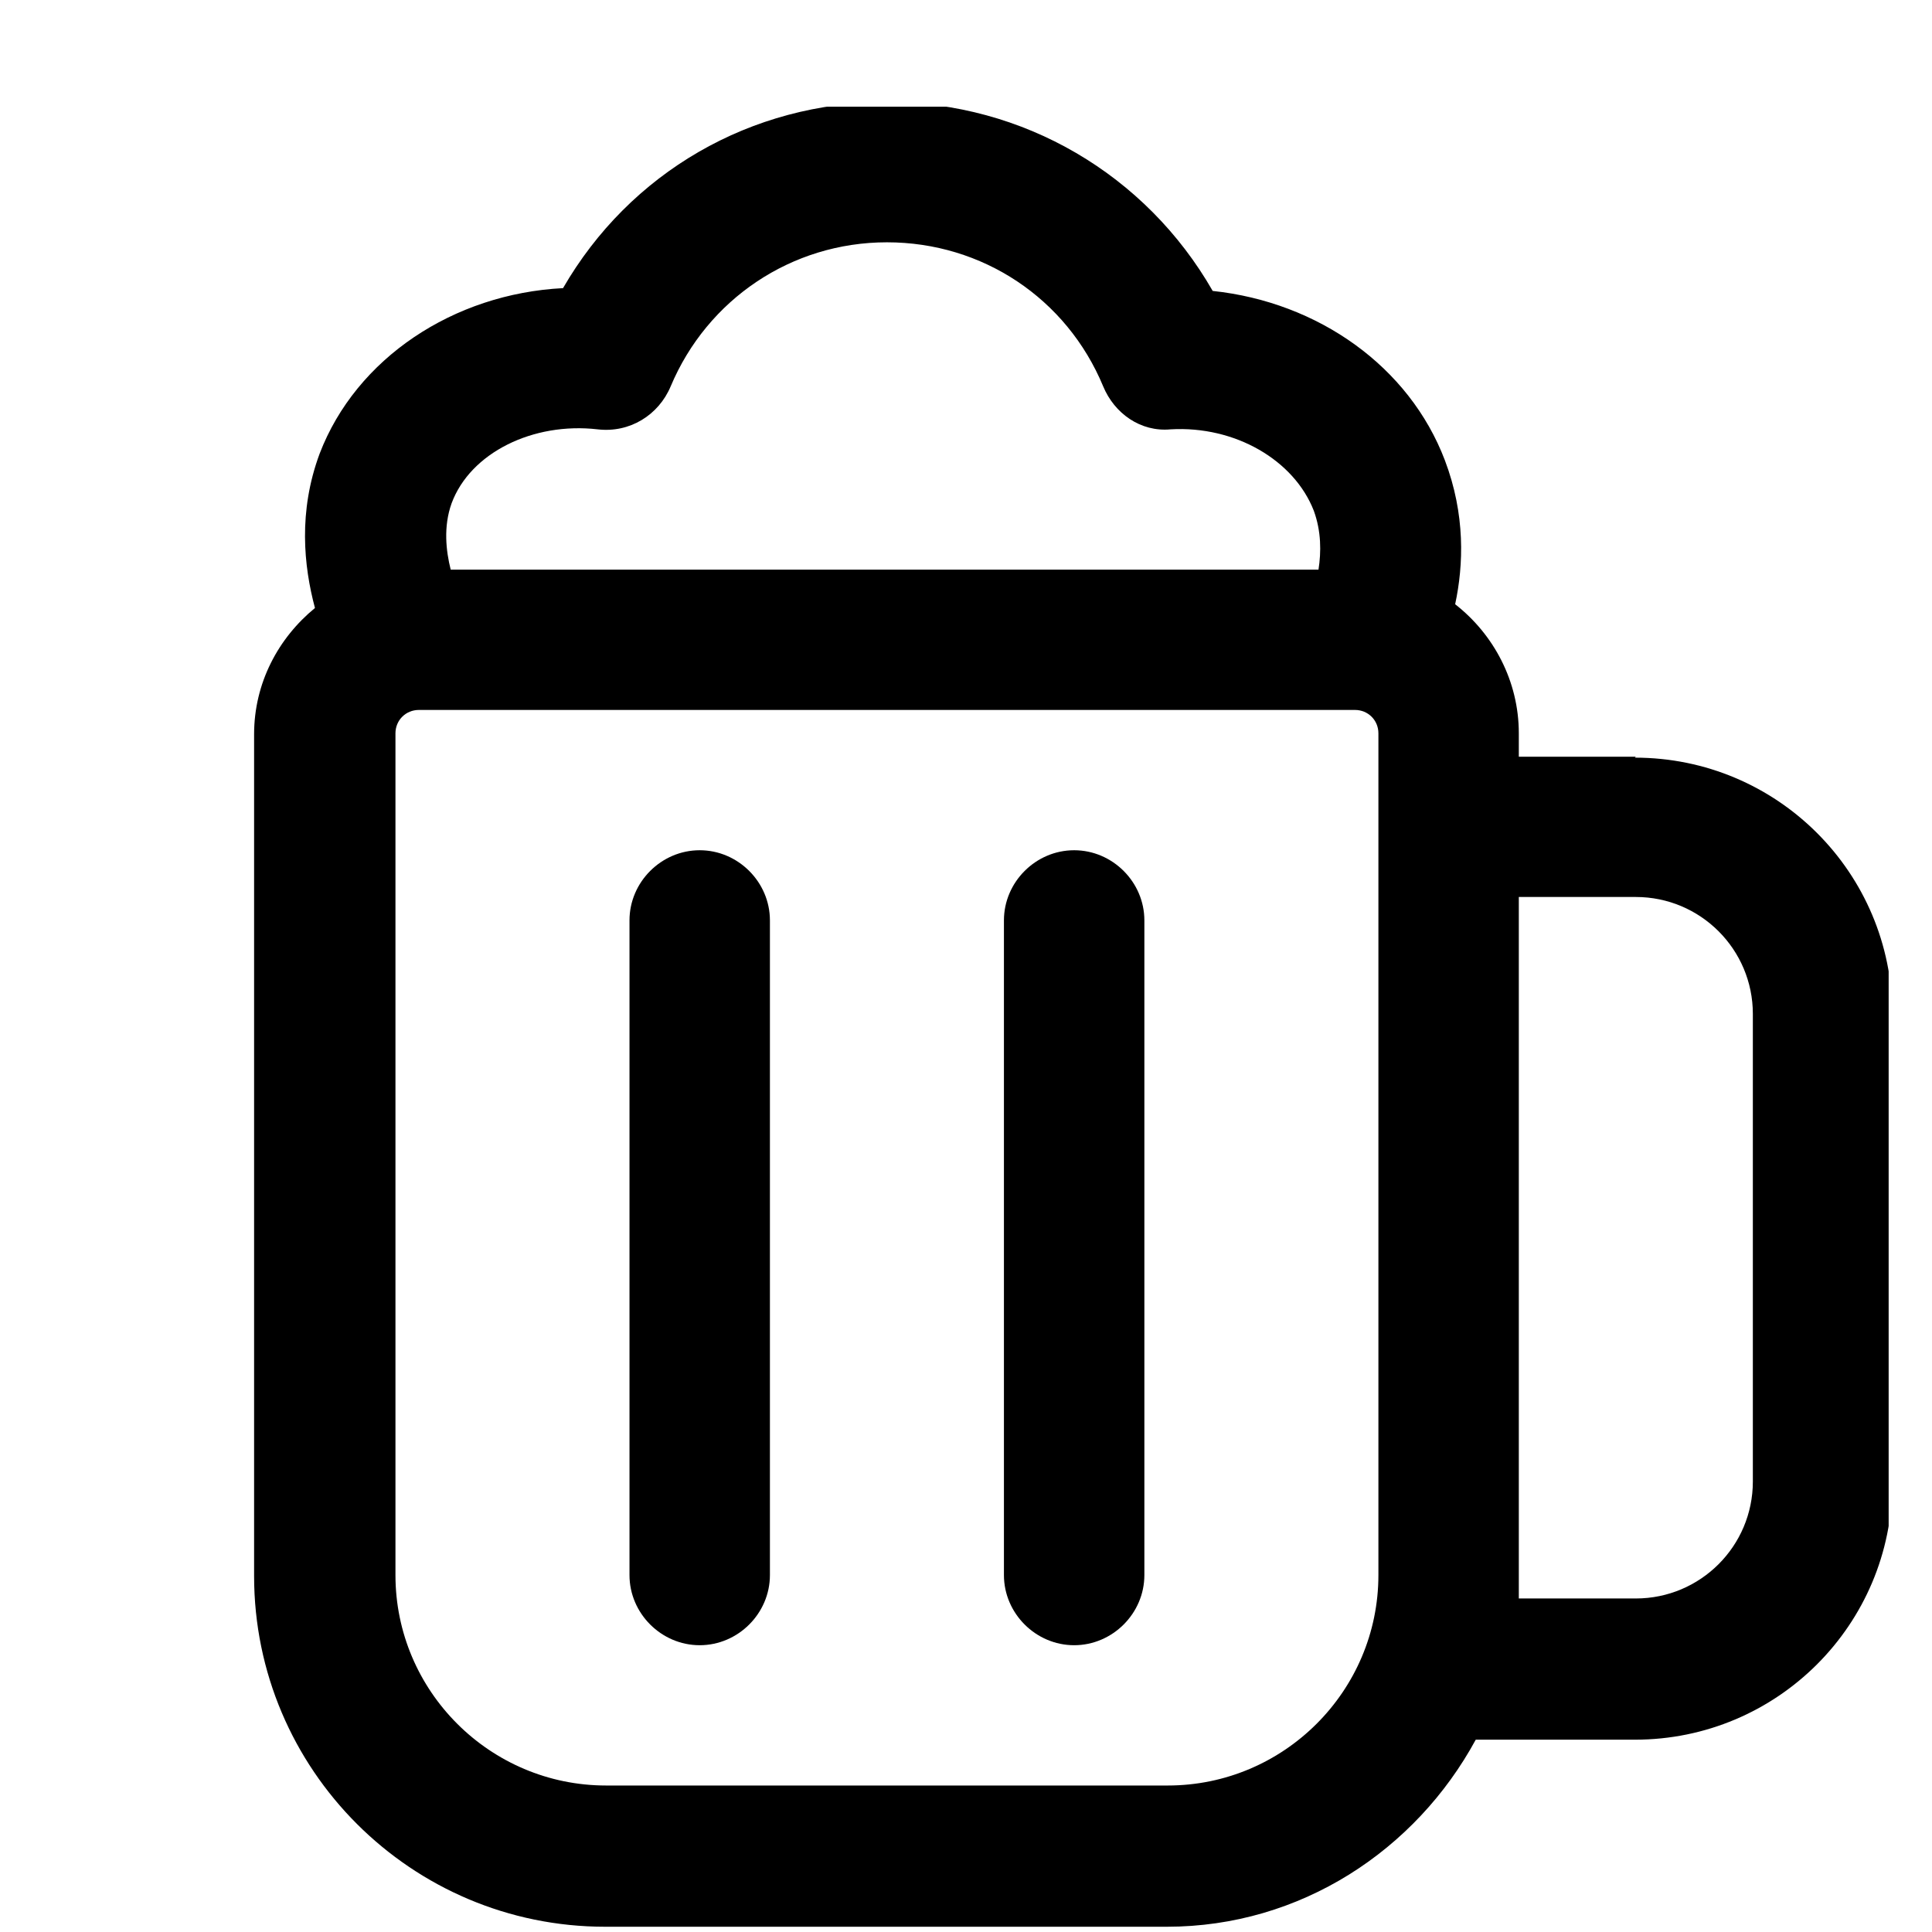 <svg xmlns="http://www.w3.org/2000/svg" xmlns:xlink="http://www.w3.org/1999/xlink" width="500" zoomAndPan="magnify" viewBox="0 0 375 375" height="500" preserveAspectRatio="xMidYMid meet" version="1.0"><defs><clipPath id="3529f21ea9"><path d="M 49 20.707 L 366.586 20.707 L 366.586 374 L 49 374 Z M 49 20.707 " clip-rule="nonzero"/></clipPath></defs><rect x="-37.5" width="450" fill="#ffffff" y="-37.5" height="450" fill-opacity="1"/><rect x="-37.5" width="450" fill="#ffffff" y="-37.5" height="450" fill-opacity="1"/><g clip-path="url(#3529f21ea9)"><path fill="#000000" d="M 317.516 146.875 L 294.801 146.875 L 294.801 142.336 C 294.801 132.172 289.895 123.094 282.445 117.285 C 284.082 109.66 284.445 99.859 280.445 89.328 C 273.543 71.176 255.918 58.648 235.383 56.469 C 222.484 33.957 198.68 19.801 172.152 19.801 C 145.625 19.801 122.184 33.598 109.285 55.926 C 88.023 57.016 69.129 69.539 62.039 88.059 C 57.863 99.312 58.953 109.844 61.133 118.012 C 54.047 123.82 49.32 132.535 49.32 142.52 L 49.32 305.902 C 49.32 343.48 79.848 373.98 117.461 373.98 L 226.48 373.98 C 252.465 373.98 274.812 359.094 286.441 337.672 L 317.332 337.672 C 344.949 337.672 367.301 315.344 367.301 287.75 L 367.301 196.98 C 367.301 169.387 344.949 147.059 317.332 147.059 Z M 87.66 97.68 C 91.293 87.875 103.469 81.887 116.008 83.336 C 122.184 84.062 127.816 80.613 130.18 74.988 C 137.266 58.105 153.617 47.031 172.152 47.031 C 190.688 47.031 207.039 57.922 214.125 74.988 C 216.305 80.25 221.395 83.883 227.207 83.336 C 239.746 82.609 251.191 89.328 255.008 99.133 C 256.461 103.125 256.461 107.117 255.918 110.566 L 87.48 110.566 C 86.57 106.938 86.027 102.219 87.66 97.68 Z M 226.664 346.566 L 117.641 346.566 C 95.109 346.566 76.758 328.234 76.758 305.723 L 76.758 142.336 C 76.758 139.797 78.758 137.801 81.301 137.801 L 263.004 137.801 C 265.547 137.801 267.547 139.797 267.547 142.336 L 267.547 305.723 C 267.547 328.234 249.195 346.566 226.664 346.566 Z M 340.227 287.566 C 340.227 300.094 330.051 310.262 317.516 310.262 L 294.801 310.262 L 294.801 174.105 L 317.516 174.105 C 330.051 174.105 340.227 184.273 340.227 196.801 Z M 340.227 287.566 " fill-opacity="1" fill-rule="nonzero"/></g><path fill="#000000" d="M 135.812 165.031 C 128.363 165.031 122.184 171.203 122.184 178.645 L 122.184 305.723 C 122.184 313.164 128.363 319.336 135.812 319.336 C 143.262 319.336 149.441 313.164 149.441 305.723 L 149.441 178.645 C 149.441 171.203 143.262 165.031 135.812 165.031 Z M 135.812 165.031 " fill-opacity="1" fill-rule="nonzero"/><path fill="#000000" d="M 208.492 165.031 C 201.043 165.031 194.863 171.203 194.863 178.645 L 194.863 305.723 C 194.863 313.164 201.043 319.336 208.492 319.336 C 215.941 319.336 222.121 313.164 222.121 305.723 L 222.121 178.645 C 222.121 171.203 215.941 165.031 208.492 165.031 Z M 208.492 165.031 " fill-opacity="1" fill-rule="nonzero"/></svg>
